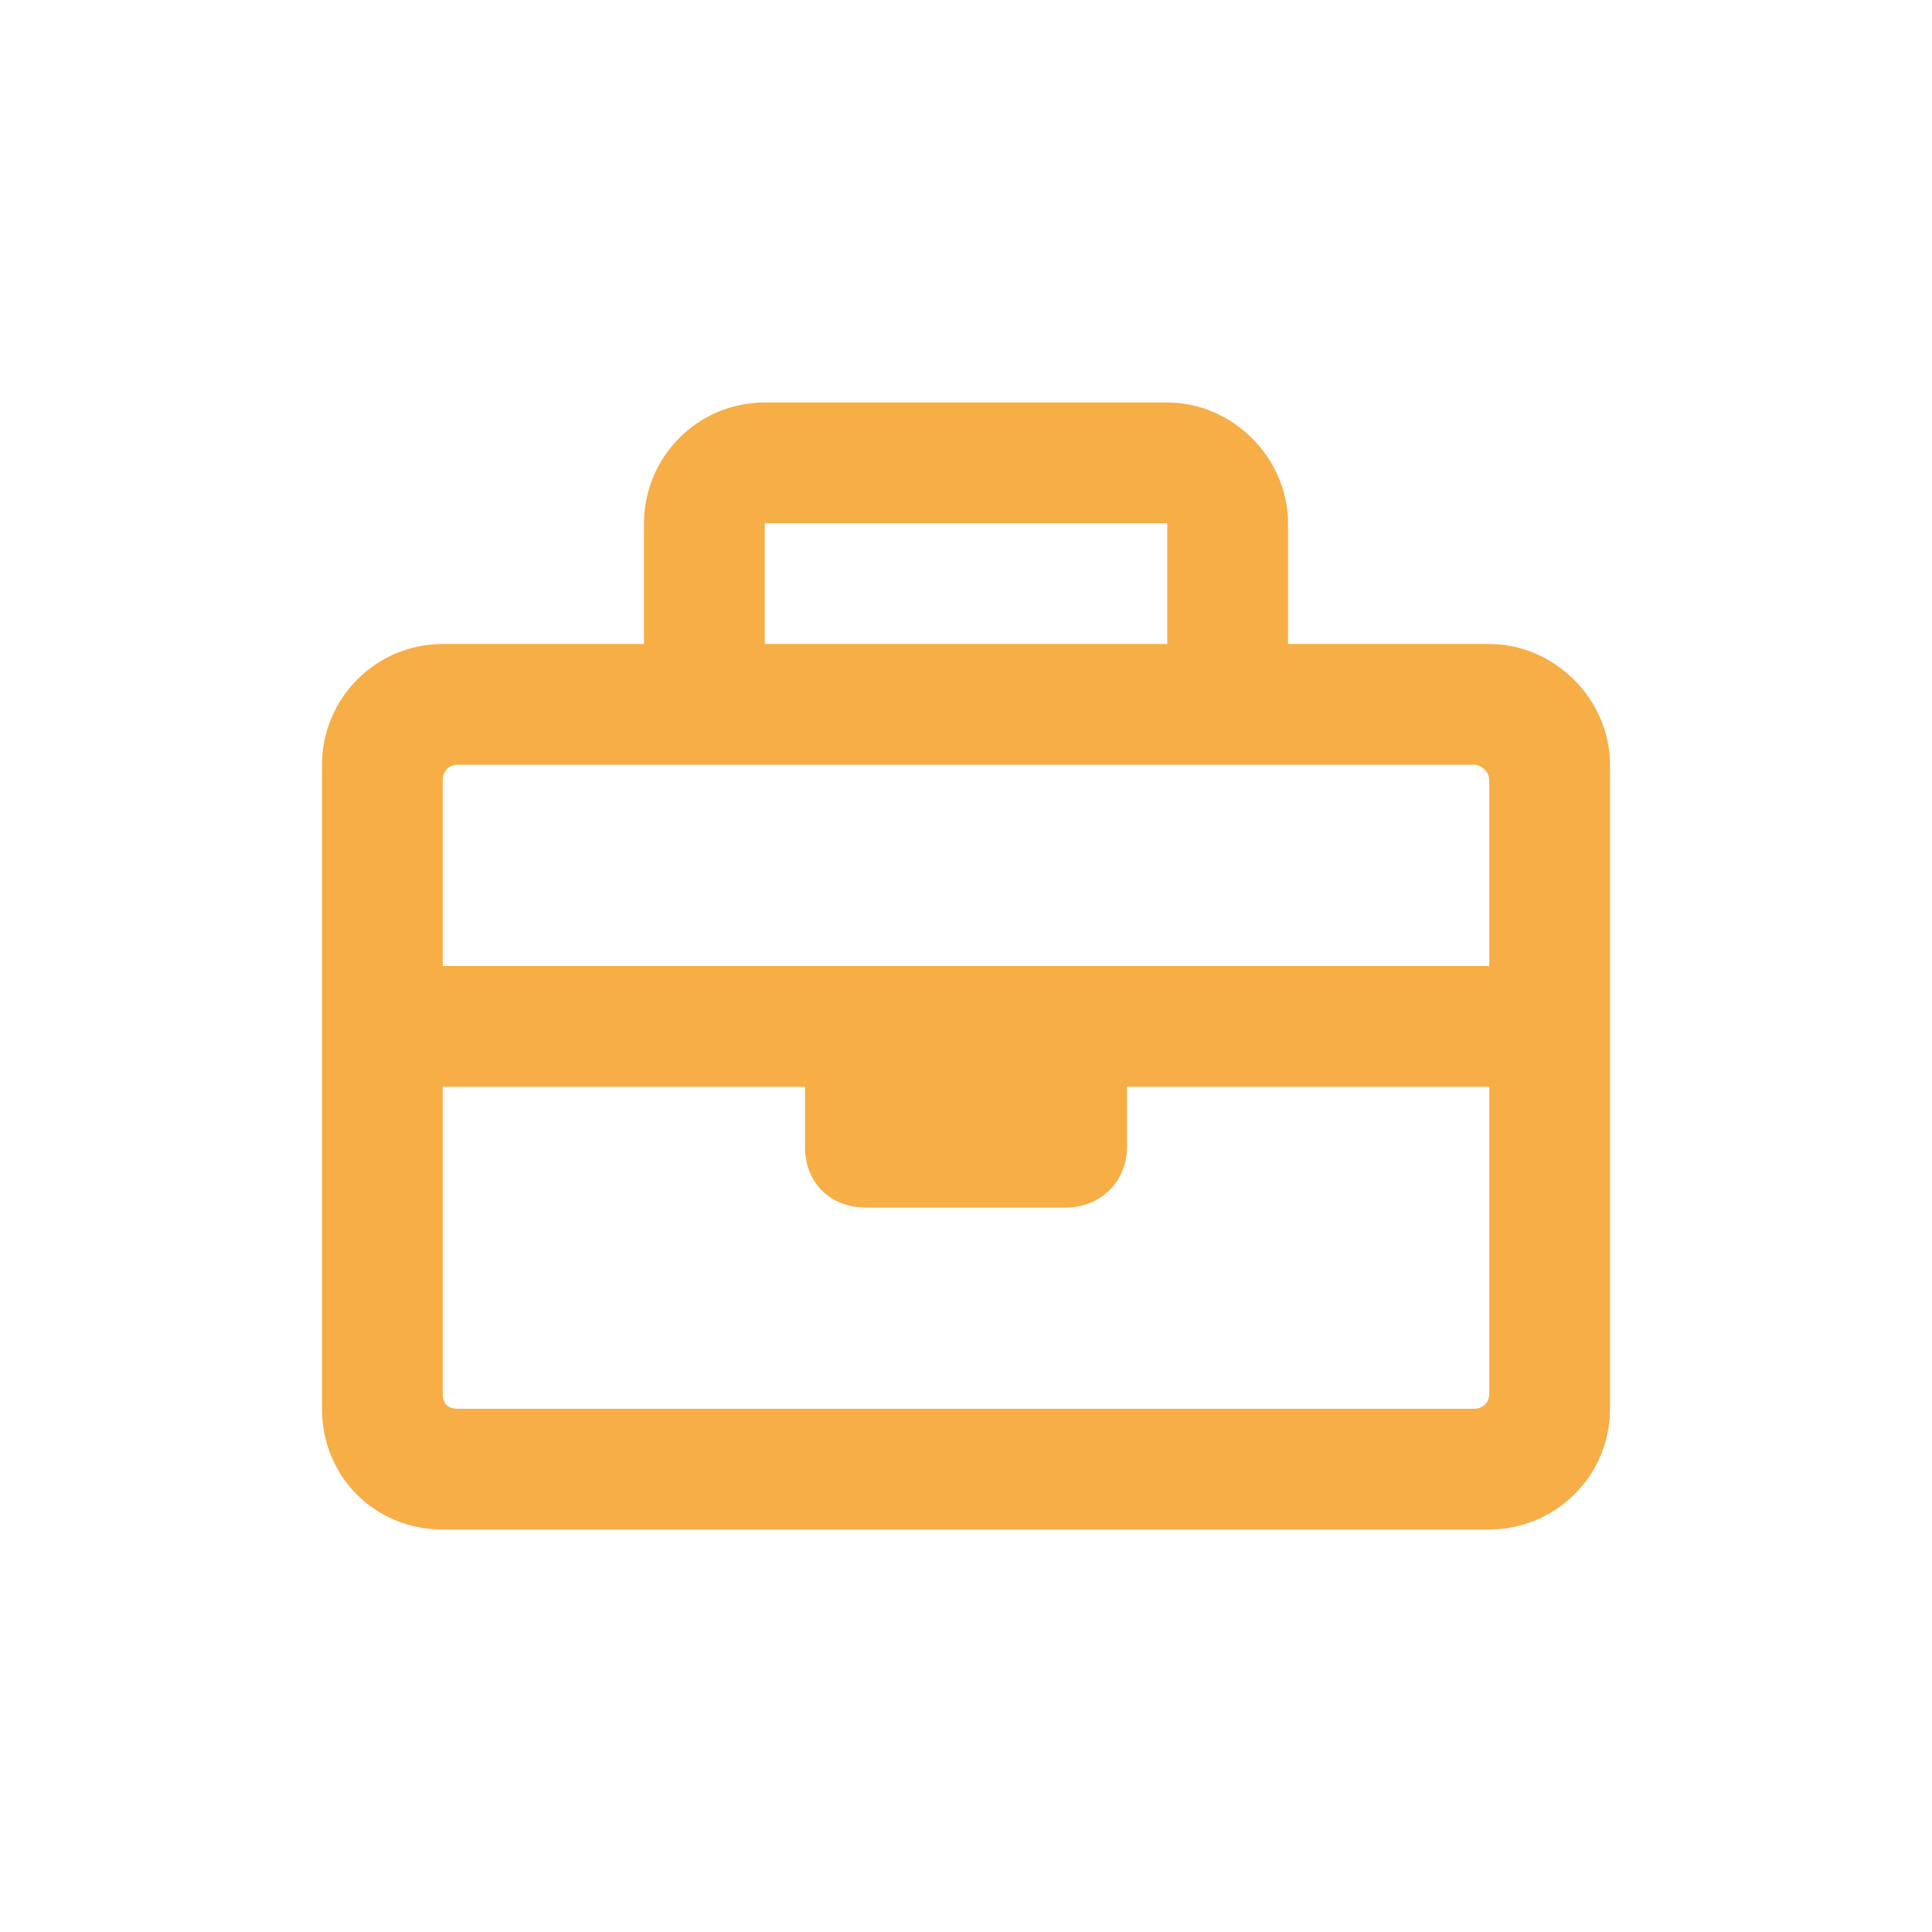 <svg width="24" height="24" viewBox="0 0 24 24" fill="none" xmlns="http://www.w3.org/2000/svg">
<path d="M18.5 8H16V6.5C16 5.688 15.312 5 14.5 5H9.5C8.656 5 8 5.688 8 6.5V8H5.5C4.656 8 4 8.688 4 9.5V17.5C4 18.344 4.656 19 5.5 19H18.5C19.312 19 20 18.344 20 17.5V9.5C20 8.688 19.312 8 18.5 8ZM9.5 6.5H14.5V8H9.5V6.5ZM5.688 9.5H18.312C18.406 9.5 18.5 9.594 18.5 9.688V12H5.5V9.688C5.5 9.594 5.562 9.5 5.688 9.5ZM18.312 17.5H5.688C5.562 17.5 5.5 17.438 5.5 17.312V13.5H10V14.25C10 14.688 10.312 15 10.75 15H13.25C13.656 15 14 14.688 14 14.25V13.5H18.5V17.312C18.5 17.438 18.406 17.5 18.312 17.5Z" fill="#F7AE46"/>
</svg>
